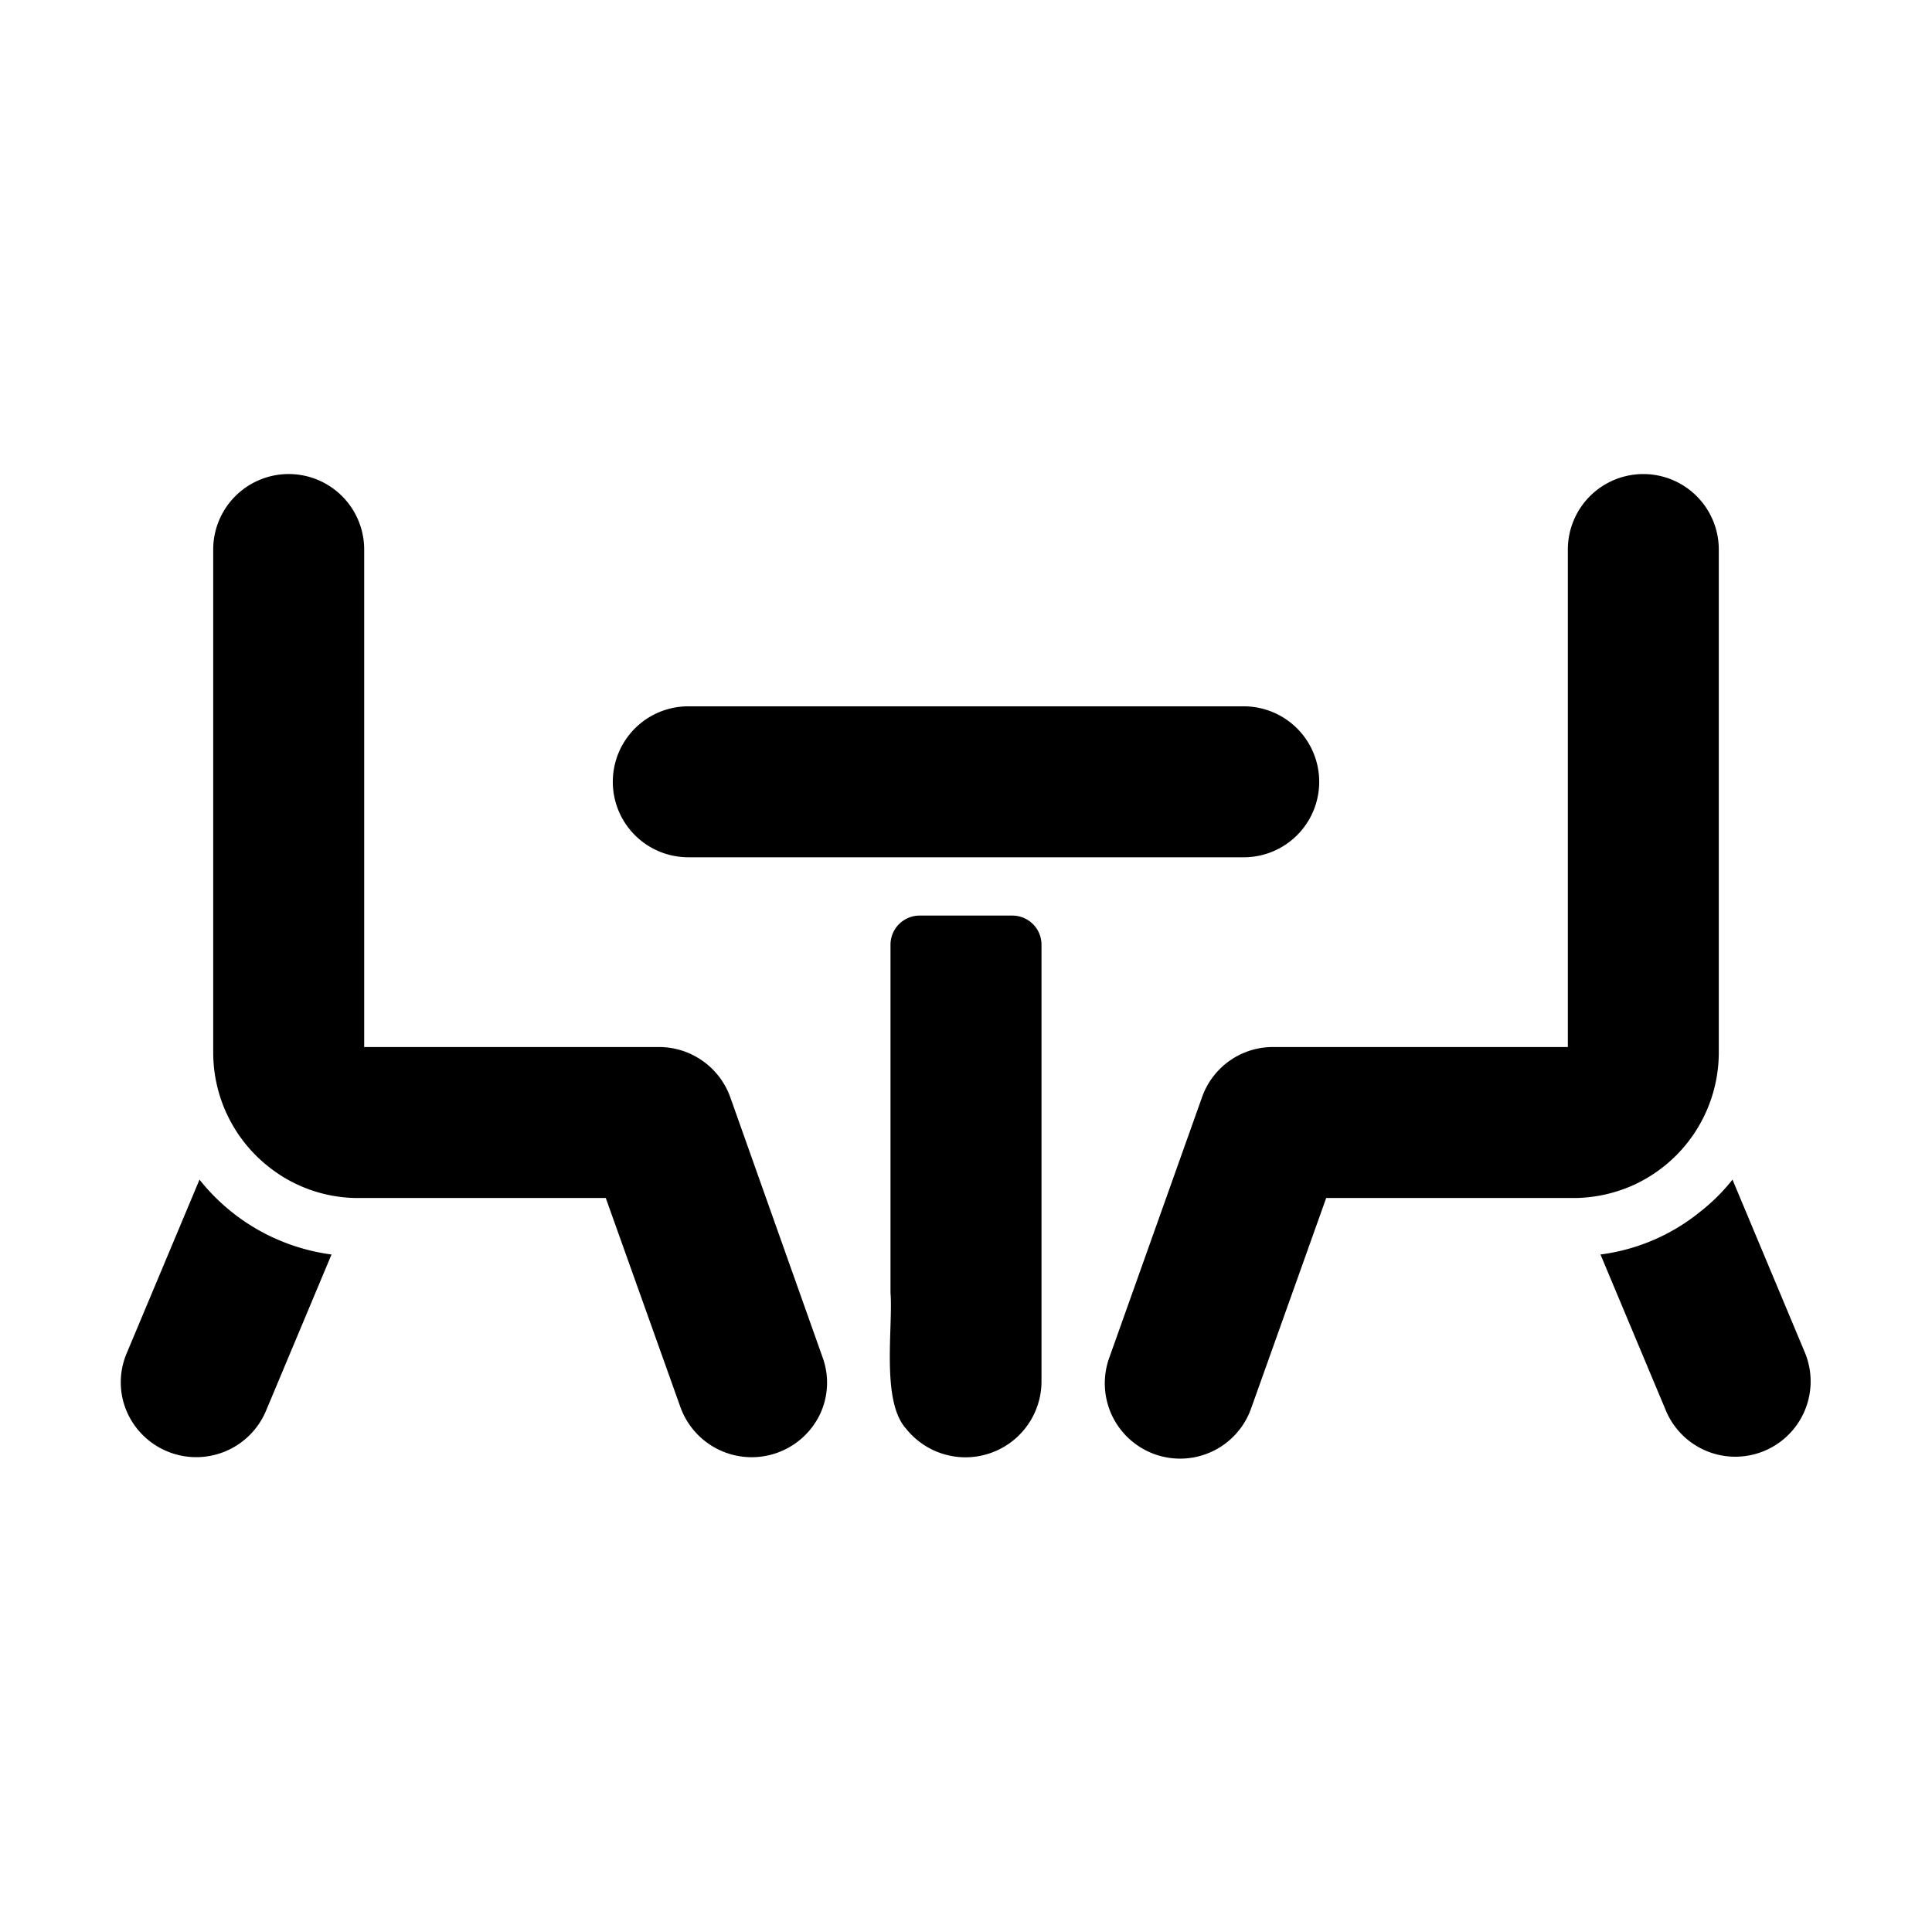 <?xml version="1.0" encoding="UTF-8"?>
<svg data-bbox="4.001 15.704 55.979 32.616" xmlns="http://www.w3.org/2000/svg" width="512" viewBox="0 0 64 64" height="512" data-type="shape">
    <g>
        <path d="M54.147 39.24a4.83 4.83 0 0 0 2.79-4.353V18.204a2.5 2.5 0 0 0-5 0v16.48h-9.77a2.49 2.49 0 0 0-2.347 1.66l-3.07 8.622a2.495 2.495 0 1 0 4.702 1.67l2.48-6.951h8.304a4.9 4.9 0 0 0 1.911-.444"/>
        <path d="m59.804 44.84-2.413-5.763a6.4 6.4 0 0 1-1.091 1.08 6.57 6.57 0 0 1-3.282 1.4l2.181 5.204a2.495 2.495 0 0 0 4.605-1.92"/>
        <path d="M22.8 28.399h18.4a2.5 2.5 0 0 0 0-5.001H22.8a2.5 2.5 0 0 0 0 5"/>
        <path d="M24.19 36.344a2.51 2.51 0 0 0-2.356-1.66h-9.77v-16.48a2.5 2.5 0 0 0-5.001 0v16.683a4.82 4.82 0 0 0 1.825 3.755 4.76 4.76 0 0 0 2.877 1.043h8.302l2.481 6.951a2.51 2.51 0 0 0 4.606.232 2.45 2.45 0 0 0 .096-1.902z"/>
        <path d="M33.535 30.33h-3.07a.965.965 0 0 0-.966.965v11.527c.088 1.152-.314 3.588.512 4.5a2.518 2.518 0 0 0 4.49-1.526v-14.5a.965.965 0 0 0-.966-.966"/>
        <path d="M9.052 40.998a6.7 6.7 0 0 1-2.443-1.921L4.196 44.83a2.46 2.46 0 0 0 0 1.92 2.507 2.507 0 0 0 4.605.01l2.181-5.203a6.7 6.7 0 0 1-1.93-.56"/>
    </g>
</svg>
